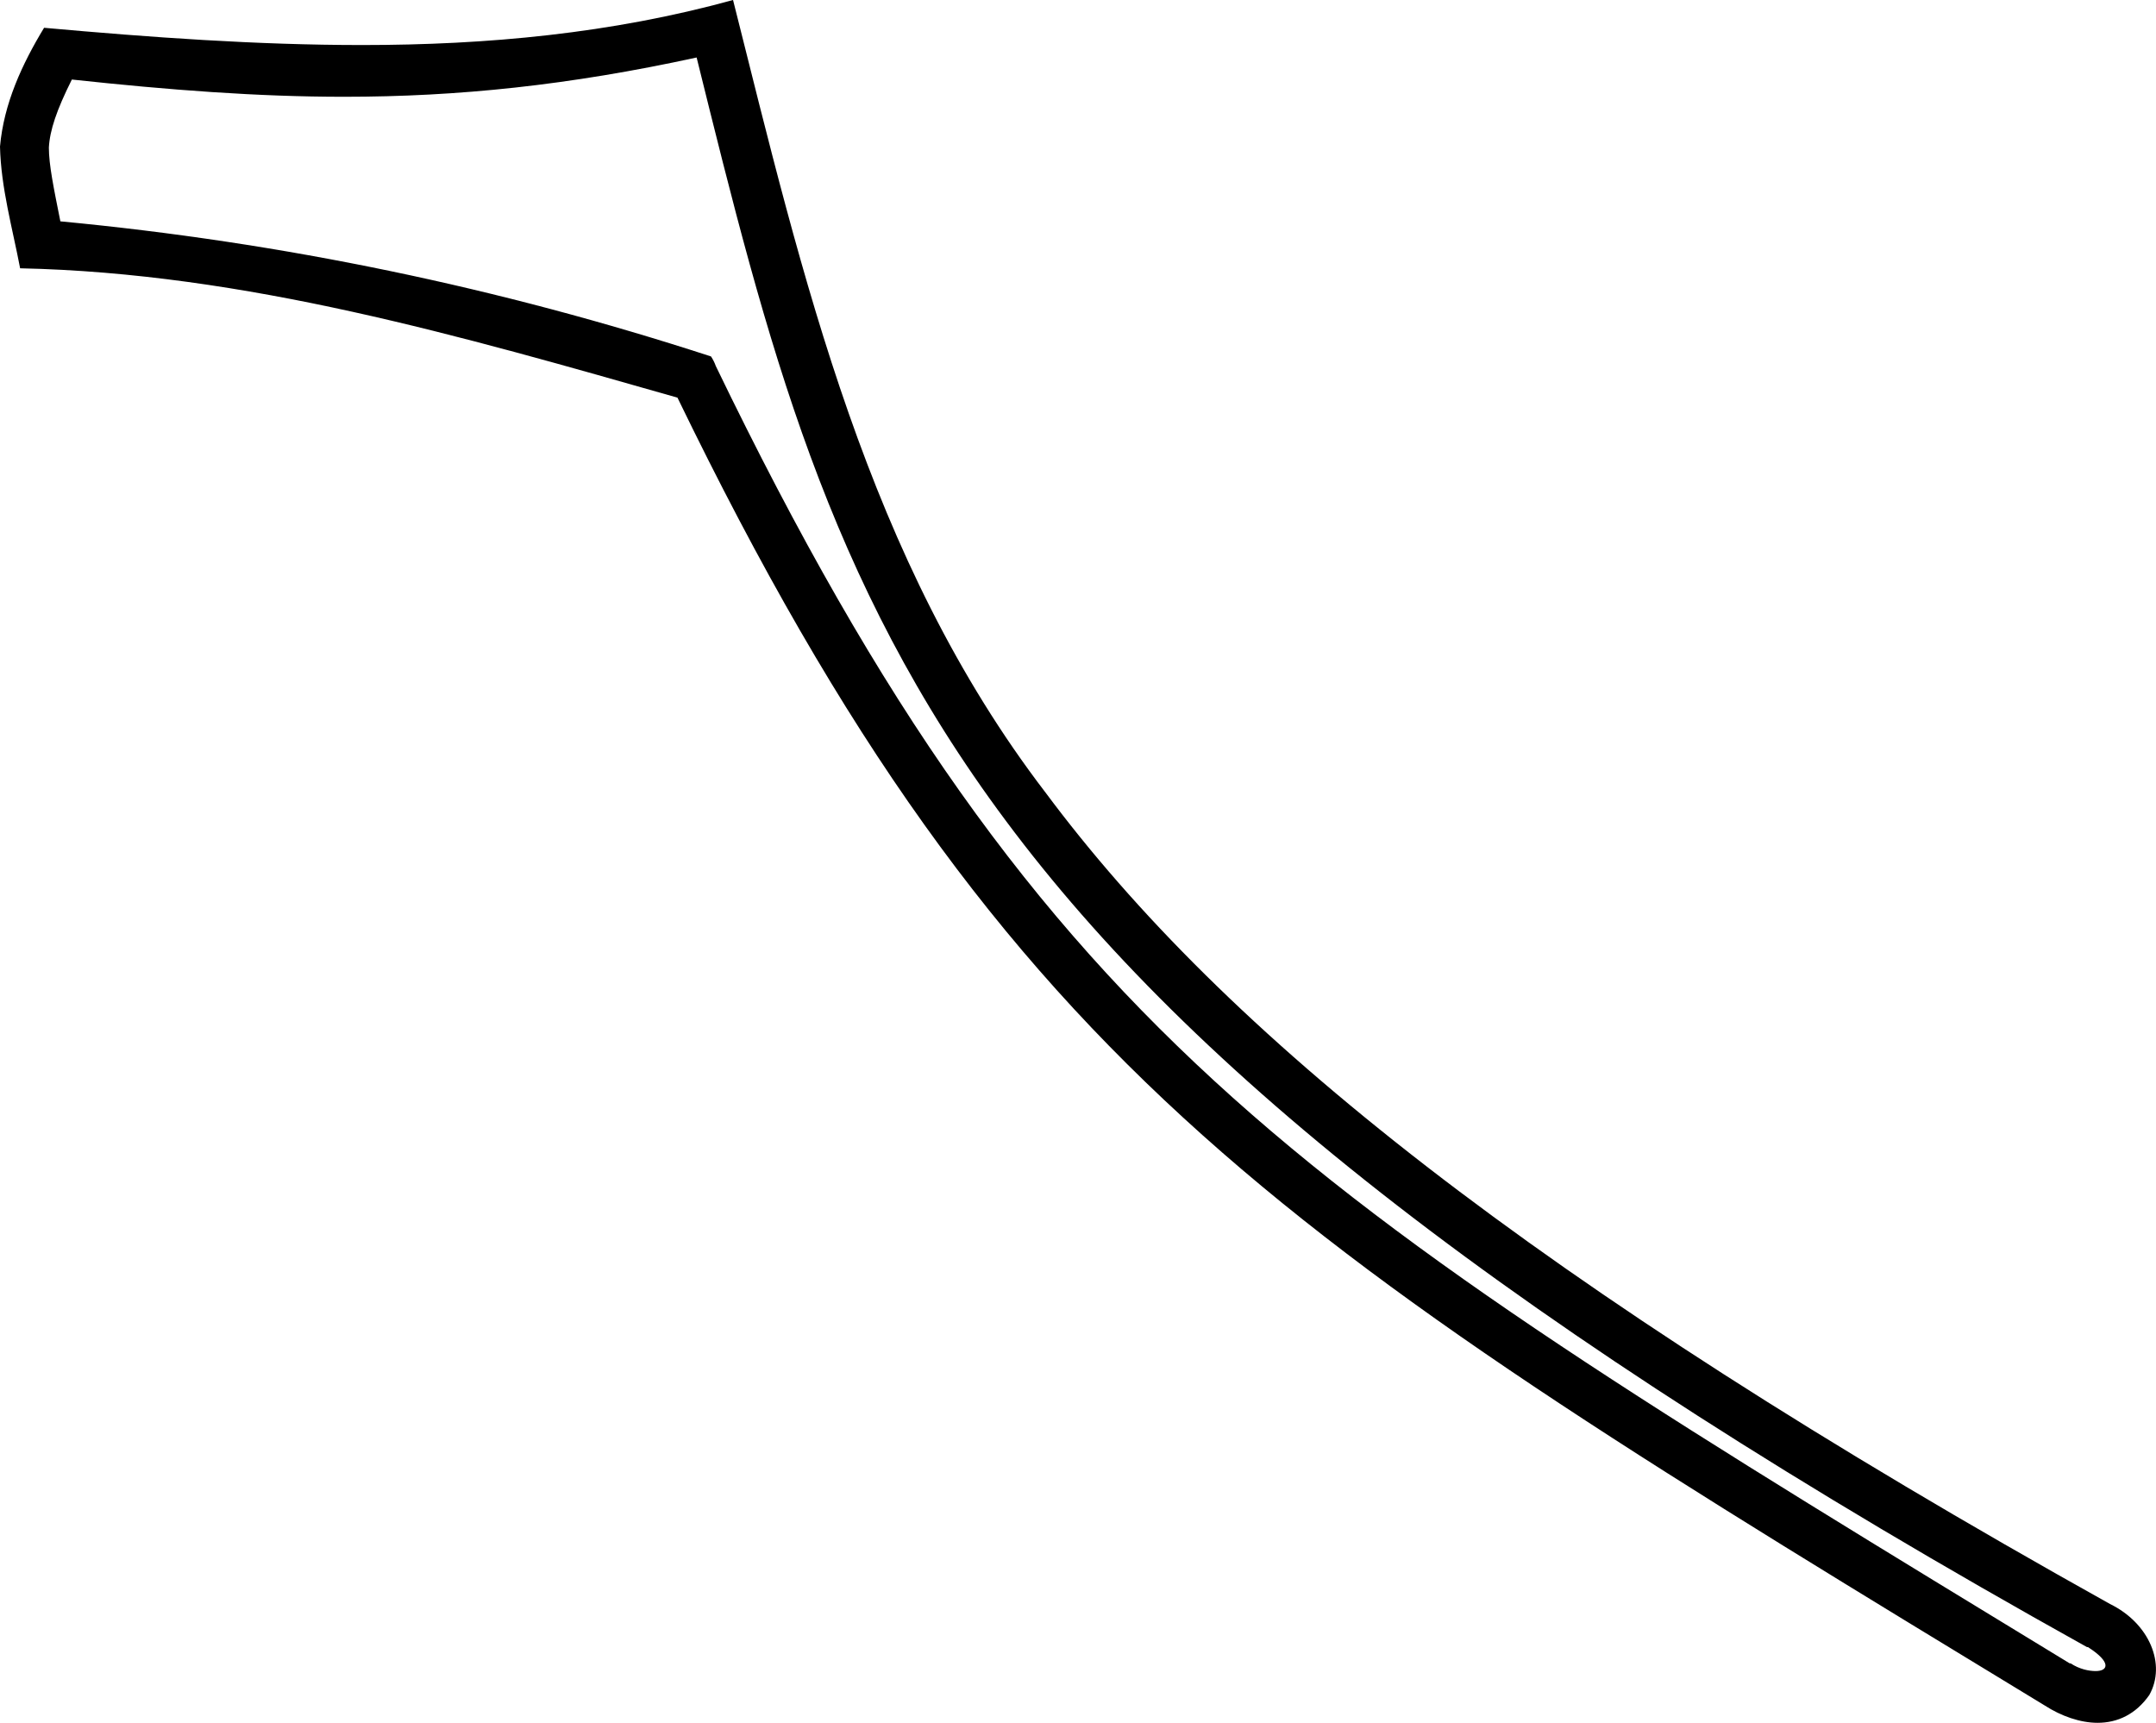 <?xml version='1.0' encoding ='UTF-8' standalone='yes'?>
<svg width='22.5' height='17.98' xmlns='http://www.w3.org/2000/svg' xmlns:xlink='http://www.w3.org/1999/xlink' xmlns:inkscape='http://www.inkscape.org/namespaces/inkscape'>
<path style='fill:#000000; stroke:none' d=' M 7.27 0.6  C 8.01 3.59 8.62 6.05 10.5 8.57  C 12.43 11.16 15.69 13.8 21.78 17.19  C 21.78 17.19 21.78 17.19 21.79 17.19  C 21.79 17.19 21.79 17.19 21.79 17.19  C 22.04 17.35 22 17.44 21.87 17.44  C 21.8 17.44 21.7 17.42 21.61 17.36  L 21.61 17.36  C 21.6 17.36 21.6 17.36 21.6 17.36  C 13.71 12.55 10.91 10.94 7.47 3.82  C 7.46 3.79 7.44 3.75 7.42 3.72  C 5.21 3 2.95 2.53 0.63 2.31  C 0.56 1.96 0.51 1.72 0.51 1.54  C 0.52 1.36 0.59 1.15 0.75 0.83  C 1.77 0.94 2.69 1.01 3.59 1.01  C 4.78 1.01 5.94 0.89 7.27 0.6  Z  M 7.65 0  C 6.38 0.35 5.08 0.47 3.78 0.47  C 2.68 0.47 1.57 0.39 0.46 0.29  C 0.23 0.67 0.04 1.08 0 1.53  C 0.01 1.96 0.13 2.38 0.21 2.8  C 2.56 2.85 4.82 3.51 7.07 4.15  C 10.51 11.25 13.48 13.02 21.34 17.8  C 21.51 17.91 21.71 17.98 21.89 17.98  C 22.1 17.98 22.29 17.89 22.43 17.69  C 22.61 17.37 22.43 16.94 22.02 16.74  C 15.96 13.36 12.77 10.77 10.91 8.27  C 9.05 5.84 8.38 2.9 7.65 0  Z '/></svg>

